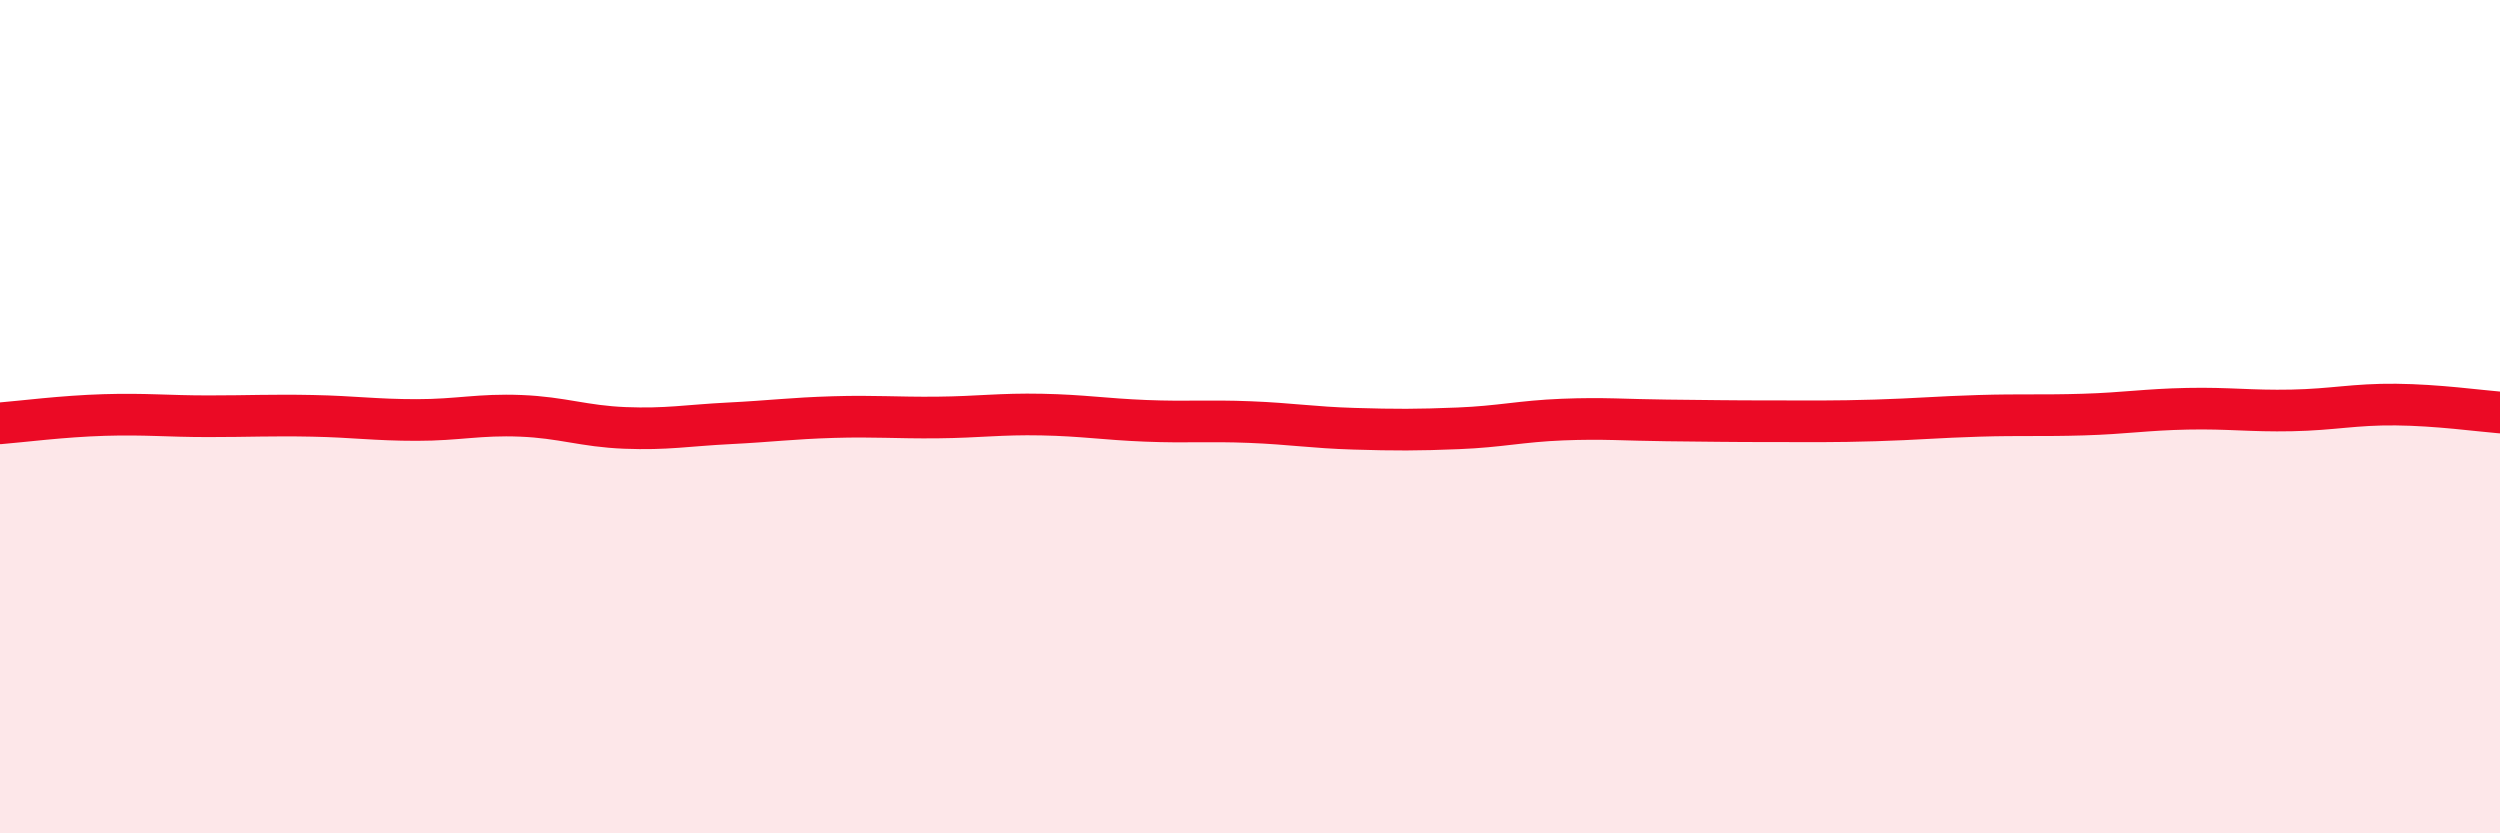 
    <svg width="60" height="20" viewBox="0 0 60 20" xmlns="http://www.w3.org/2000/svg">
      <path
        d="M 0,10.16 C 0.5,10.12 1.5,9.99 2.5,9.96 C 3.5,9.93 4,9.99 5,9.99 C 6,9.99 6.5,9.96 7.5,9.98 C 8.5,10 9,10.08 10,10.08 C 11,10.08 11.5,9.94 12.5,9.98 C 13.5,10.02 14,10.23 15,10.27 C 16,10.31 16.5,10.21 17.5,10.16 C 18.5,10.11 19,10.04 20,10.01 C 21,9.98 21.5,10.03 22.5,10.02 C 23.5,10.01 24,9.93 25,9.95 C 26,9.97 26.5,10.06 27.5,10.1 C 28.5,10.14 29,10.09 30,10.13 C 31,10.17 31.5,10.26 32.5,10.29 C 33.5,10.32 34,10.32 35,10.28 C 36,10.24 36.5,10.11 37.5,10.07 C 38.5,10.03 39,10.08 40,10.09 C 41,10.1 41.5,10.11 42.5,10.11 C 43.5,10.11 44,10.12 45,10.09 C 46,10.06 46.5,10.01 47.5,9.98 C 48.5,9.95 49,9.98 50,9.95 C 51,9.92 51.5,9.83 52.5,9.81 C 53.5,9.79 54,9.87 55,9.85 C 56,9.83 56.5,9.7 57.5,9.71 C 58.5,9.72 59.5,9.86 60,9.9L60 20L0 20Z"
        fill="#EB0A25"
        opacity="0.1"
        stroke-linecap="round"
        stroke-linejoin="round"
      />
      <path
        d="M 0,10.16 C 0.5,10.12 1.5,9.99 2.5,9.96 C 3.5,9.93 4,9.99 5,9.99 C 6,9.99 6.5,9.96 7.5,9.98 C 8.5,10 9,10.08 10,10.08 C 11,10.08 11.5,9.94 12.5,9.98 C 13.5,10.02 14,10.23 15,10.27 C 16,10.31 16.5,10.21 17.5,10.16 C 18.5,10.11 19,10.04 20,10.01 C 21,9.98 21.5,10.03 22.5,10.02 C 23.5,10.01 24,9.93 25,9.95 C 26,9.97 26.5,10.06 27.5,10.1 C 28.5,10.14 29,10.09 30,10.13 C 31,10.17 31.5,10.26 32.5,10.29 C 33.5,10.32 34,10.32 35,10.28 C 36,10.24 36.5,10.11 37.5,10.07 C 38.5,10.03 39,10.08 40,10.09 C 41,10.1 41.5,10.11 42.5,10.11 C 43.5,10.11 44,10.12 45,10.09 C 46,10.06 46.5,10.01 47.5,9.98 C 48.5,9.95 49,9.98 50,9.95 C 51,9.92 51.5,9.83 52.5,9.81 C 53.5,9.79 54,9.87 55,9.85 C 56,9.83 56.5,9.7 57.5,9.71 C 58.5,9.72 59.5,9.86 60,9.9"
        stroke="#EB0A25"
        stroke-width="1"
        fill="none"
        stroke-linecap="round"
        stroke-linejoin="round"
      />
    </svg>
  